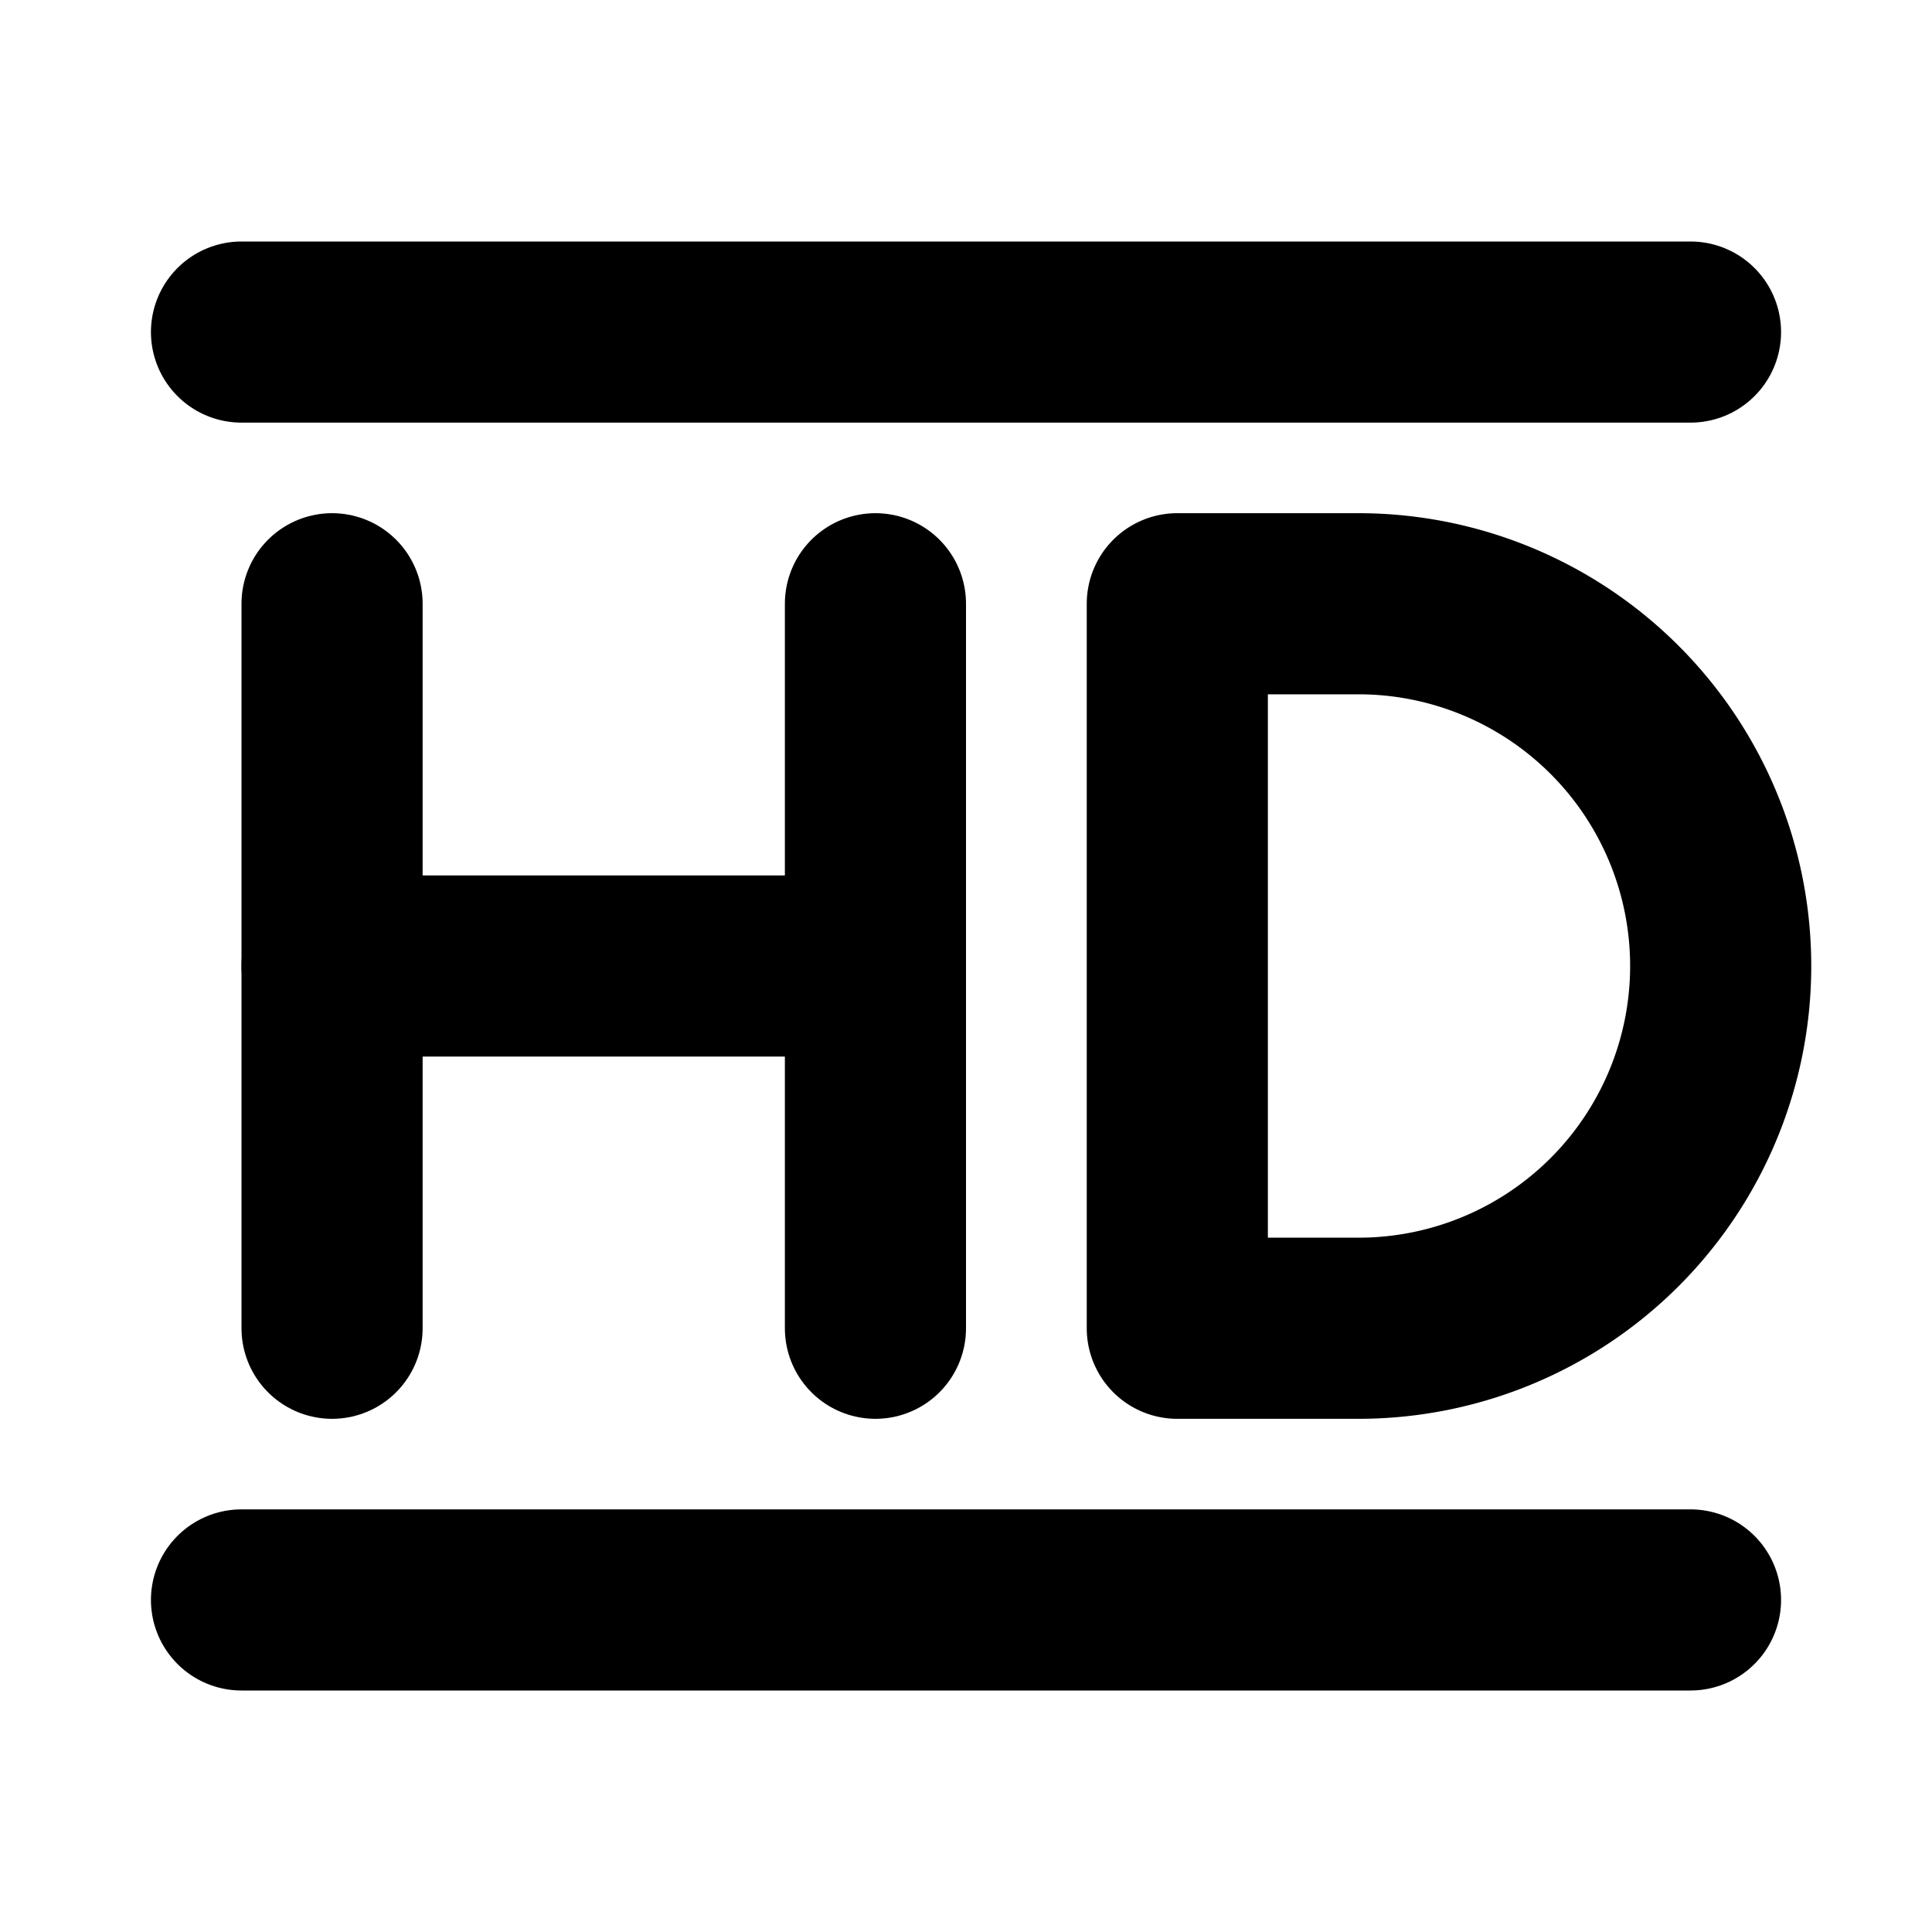 <svg xmlns="http://www.w3.org/2000/svg" viewBox="0 0 256 256"><rect width="256" height="256" fill="none"/><path d="M156,176h24a48,48,0,0,0,0-96H156Z" fill="none" stroke="currentColor" stroke-linecap="round" stroke-linejoin="round" stroke-width="24"/><line x1="116" y1="80" x2="116" y2="176" fill="none" stroke="currentColor" stroke-linecap="round" stroke-linejoin="round" stroke-width="24"/><line x1="44" y1="80" x2="44" y2="176" fill="none" stroke="currentColor" stroke-linecap="round" stroke-linejoin="round" stroke-width="24"/><line x1="32" y1="44" x2="224" y2="44" fill="none" stroke="currentColor" stroke-linecap="round" stroke-linejoin="round" stroke-width="24"/><line x1="32" y1="212" x2="224" y2="212" fill="none" stroke="currentColor" stroke-linecap="round" stroke-linejoin="round" stroke-width="24"/><line x1="44" y1="128" x2="116" y2="128" fill="none" stroke="currentColor" stroke-linecap="round" stroke-linejoin="round" stroke-width="24"/></svg>